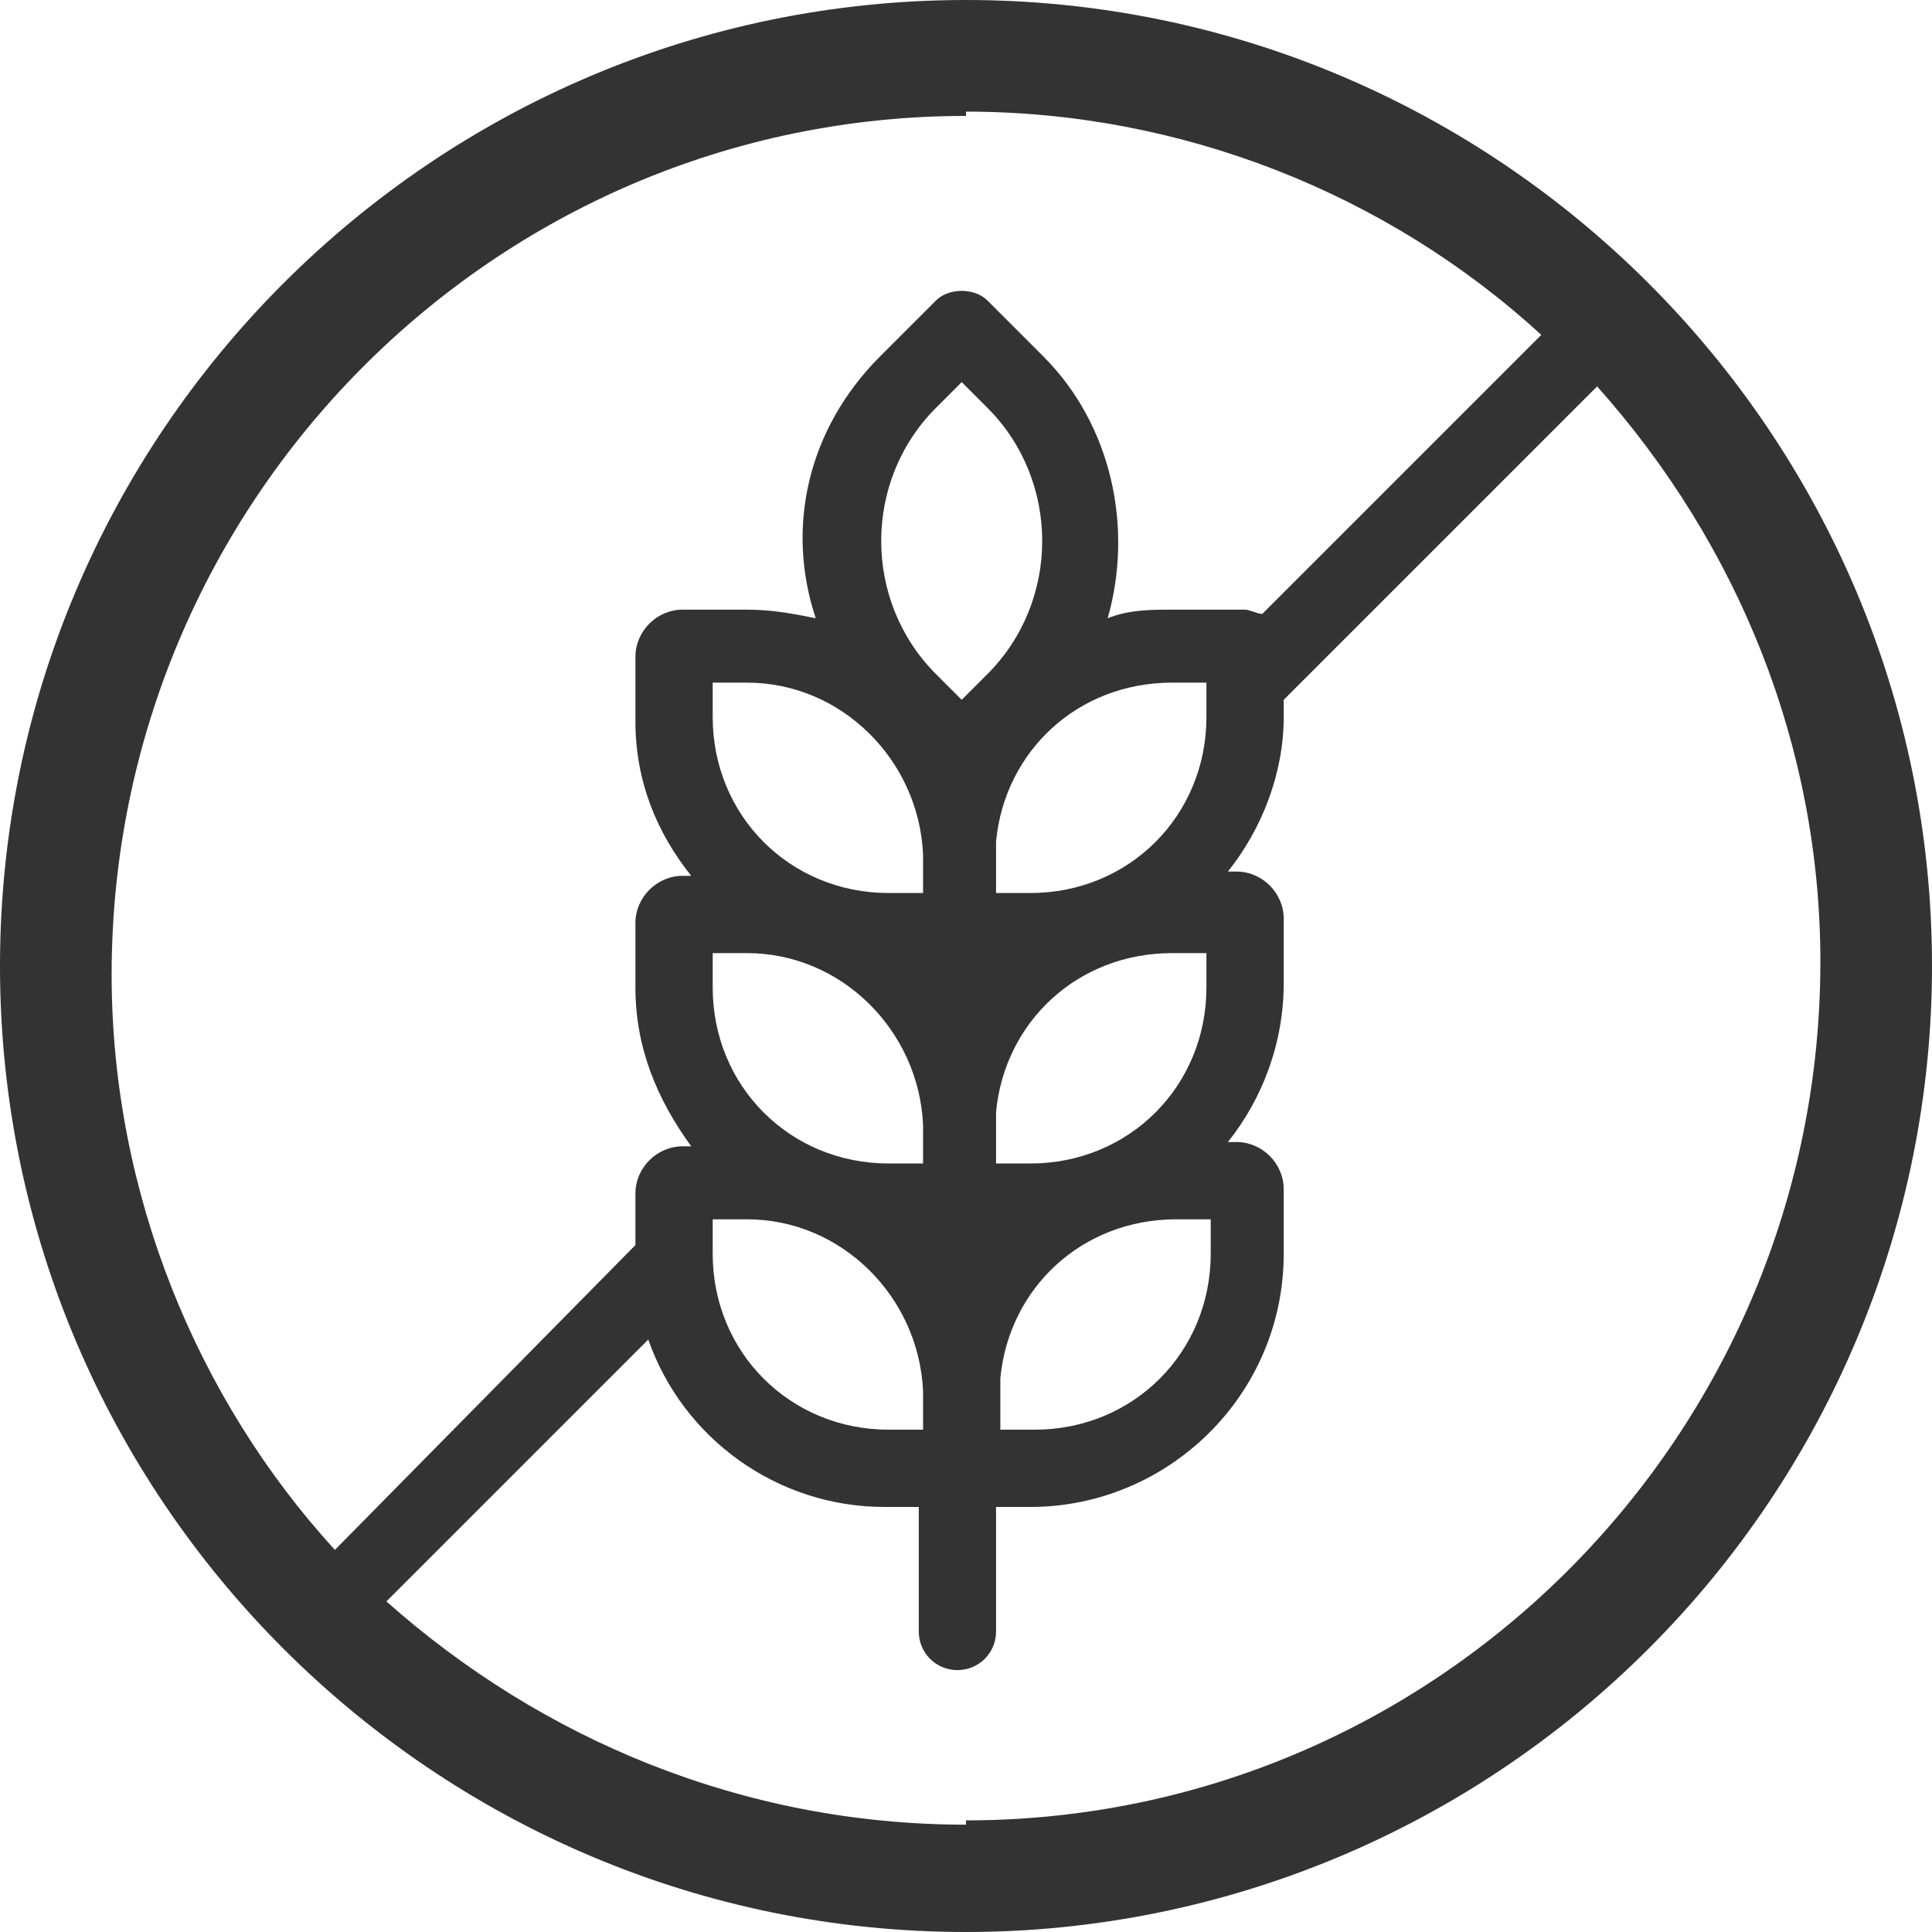 <svg viewBox="0 0 45 45" version="1.1" xmlns="http://www.w3.org/2000/svg" id="Layer_1">
  
  <defs>
    <style>
      .st0 {
        fill: #333;
      }
    </style>
  </defs>
  <path d="M22.5,0C10.1,0,0,10.1,0,22.5c0,12.4,10.1,22.5,22.5,22.5,6,0,11.7-2.4,15.9-6.6,4.2-4.2,6.6-9.9,6.6-15.9C45,10.1,34.9,0,22.5,0ZM22.5,2.6h0c5,0,9.8,1.9,13.4,5.2l-6.5,6.5c-.1,0-.3-.1-.4-.1h-1.7c-.5,0-1,0-1.5.2.6-2.1.1-4.5-1.5-6.1l-1.3-1.3s0,0,0,0c-.3-.3-.9-.3-1.2,0l-1.3,1.3s0,0,0,0c-1.7,1.7-2.2,4-1.5,6.1-.5-.1-1-.2-1.6-.2h-1.5c-.6,0-1.1.5-1.1,1.1v1.5c0,1.4.5,2.6,1.3,3.6h-.2c-.6,0-1.1.5-1.1,1.1v1.5c0,1.4.5,2.6,1.3,3.7h-.2c-.6,0-1.1.5-1.1,1.1v1.2l-7,7.1c-3.2-3.5-5.2-8.3-5.2-13.4,0-11,8.9-20,19.9-20ZM21.5,32.5v.8h-.8c-2.3,0-4.1-1.8-4.1-4.1v-.8h.8c2.2,0,4,1.8,4.1,4,0,0,0,0,0,.1ZM16.6,22.2h.8c2.2,0,4,1.8,4.1,4,0,0,0,0,0,.1v.8h-.8c-2.3,0-4.1-1.8-4.1-4.1v-.8ZM24,27.1h-.8v-1.2c.2-2.1,1.9-3.7,4.1-3.7h.8v.8c0,2.3-1.8,4.1-4.1,4.1ZM23,15.7l-.6.6-.6-.6c-1.7-1.7-1.7-4.5,0-6.2l.6-.6.6.6c1.7,1.7,1.7,4.5,0,6.2ZM21.5,19.9s0,0,0,.1v.8h-.8c-2.3,0-4.1-1.8-4.1-4.1v-.8h.8c2.2,0,4,1.8,4.1,4ZM23.3,32.1c.2-2.1,1.9-3.7,4.1-3.7h.8v.8c0,2.3-1.8,4.1-4.1,4.1h-.8v-1.2ZM28.1,16.7c0,2.3-1.8,4.1-4.1,4.1h-.8v-1.2c.2-2.1,1.9-3.7,4.1-3.7h.8v.8ZM22.5,42.5c-5.2,0-9.9-2-13.5-5.2l6.1-6.1c.8,2.3,3,3.9,5.5,3.9h.8v2.9c0,.5.4.9.9.9h0c.5,0,.9-.4.9-.9v-2.9h.8c3.2,0,5.9-2.6,5.9-5.9v-1.5h0c0-.6-.5-1.1-1.1-1.1h-.2c.8-1,1.3-2.3,1.3-3.7v-1.5h0c0-.6-.5-1.1-1.1-1.1h-.2c.8-1,1.3-2.3,1.3-3.6v-.4l7.3-7.3c3.3,3.7,5.2,8.4,5.2,13.4,0,11-8.9,20-19.9,20Z" class="st0"></path>
</svg>